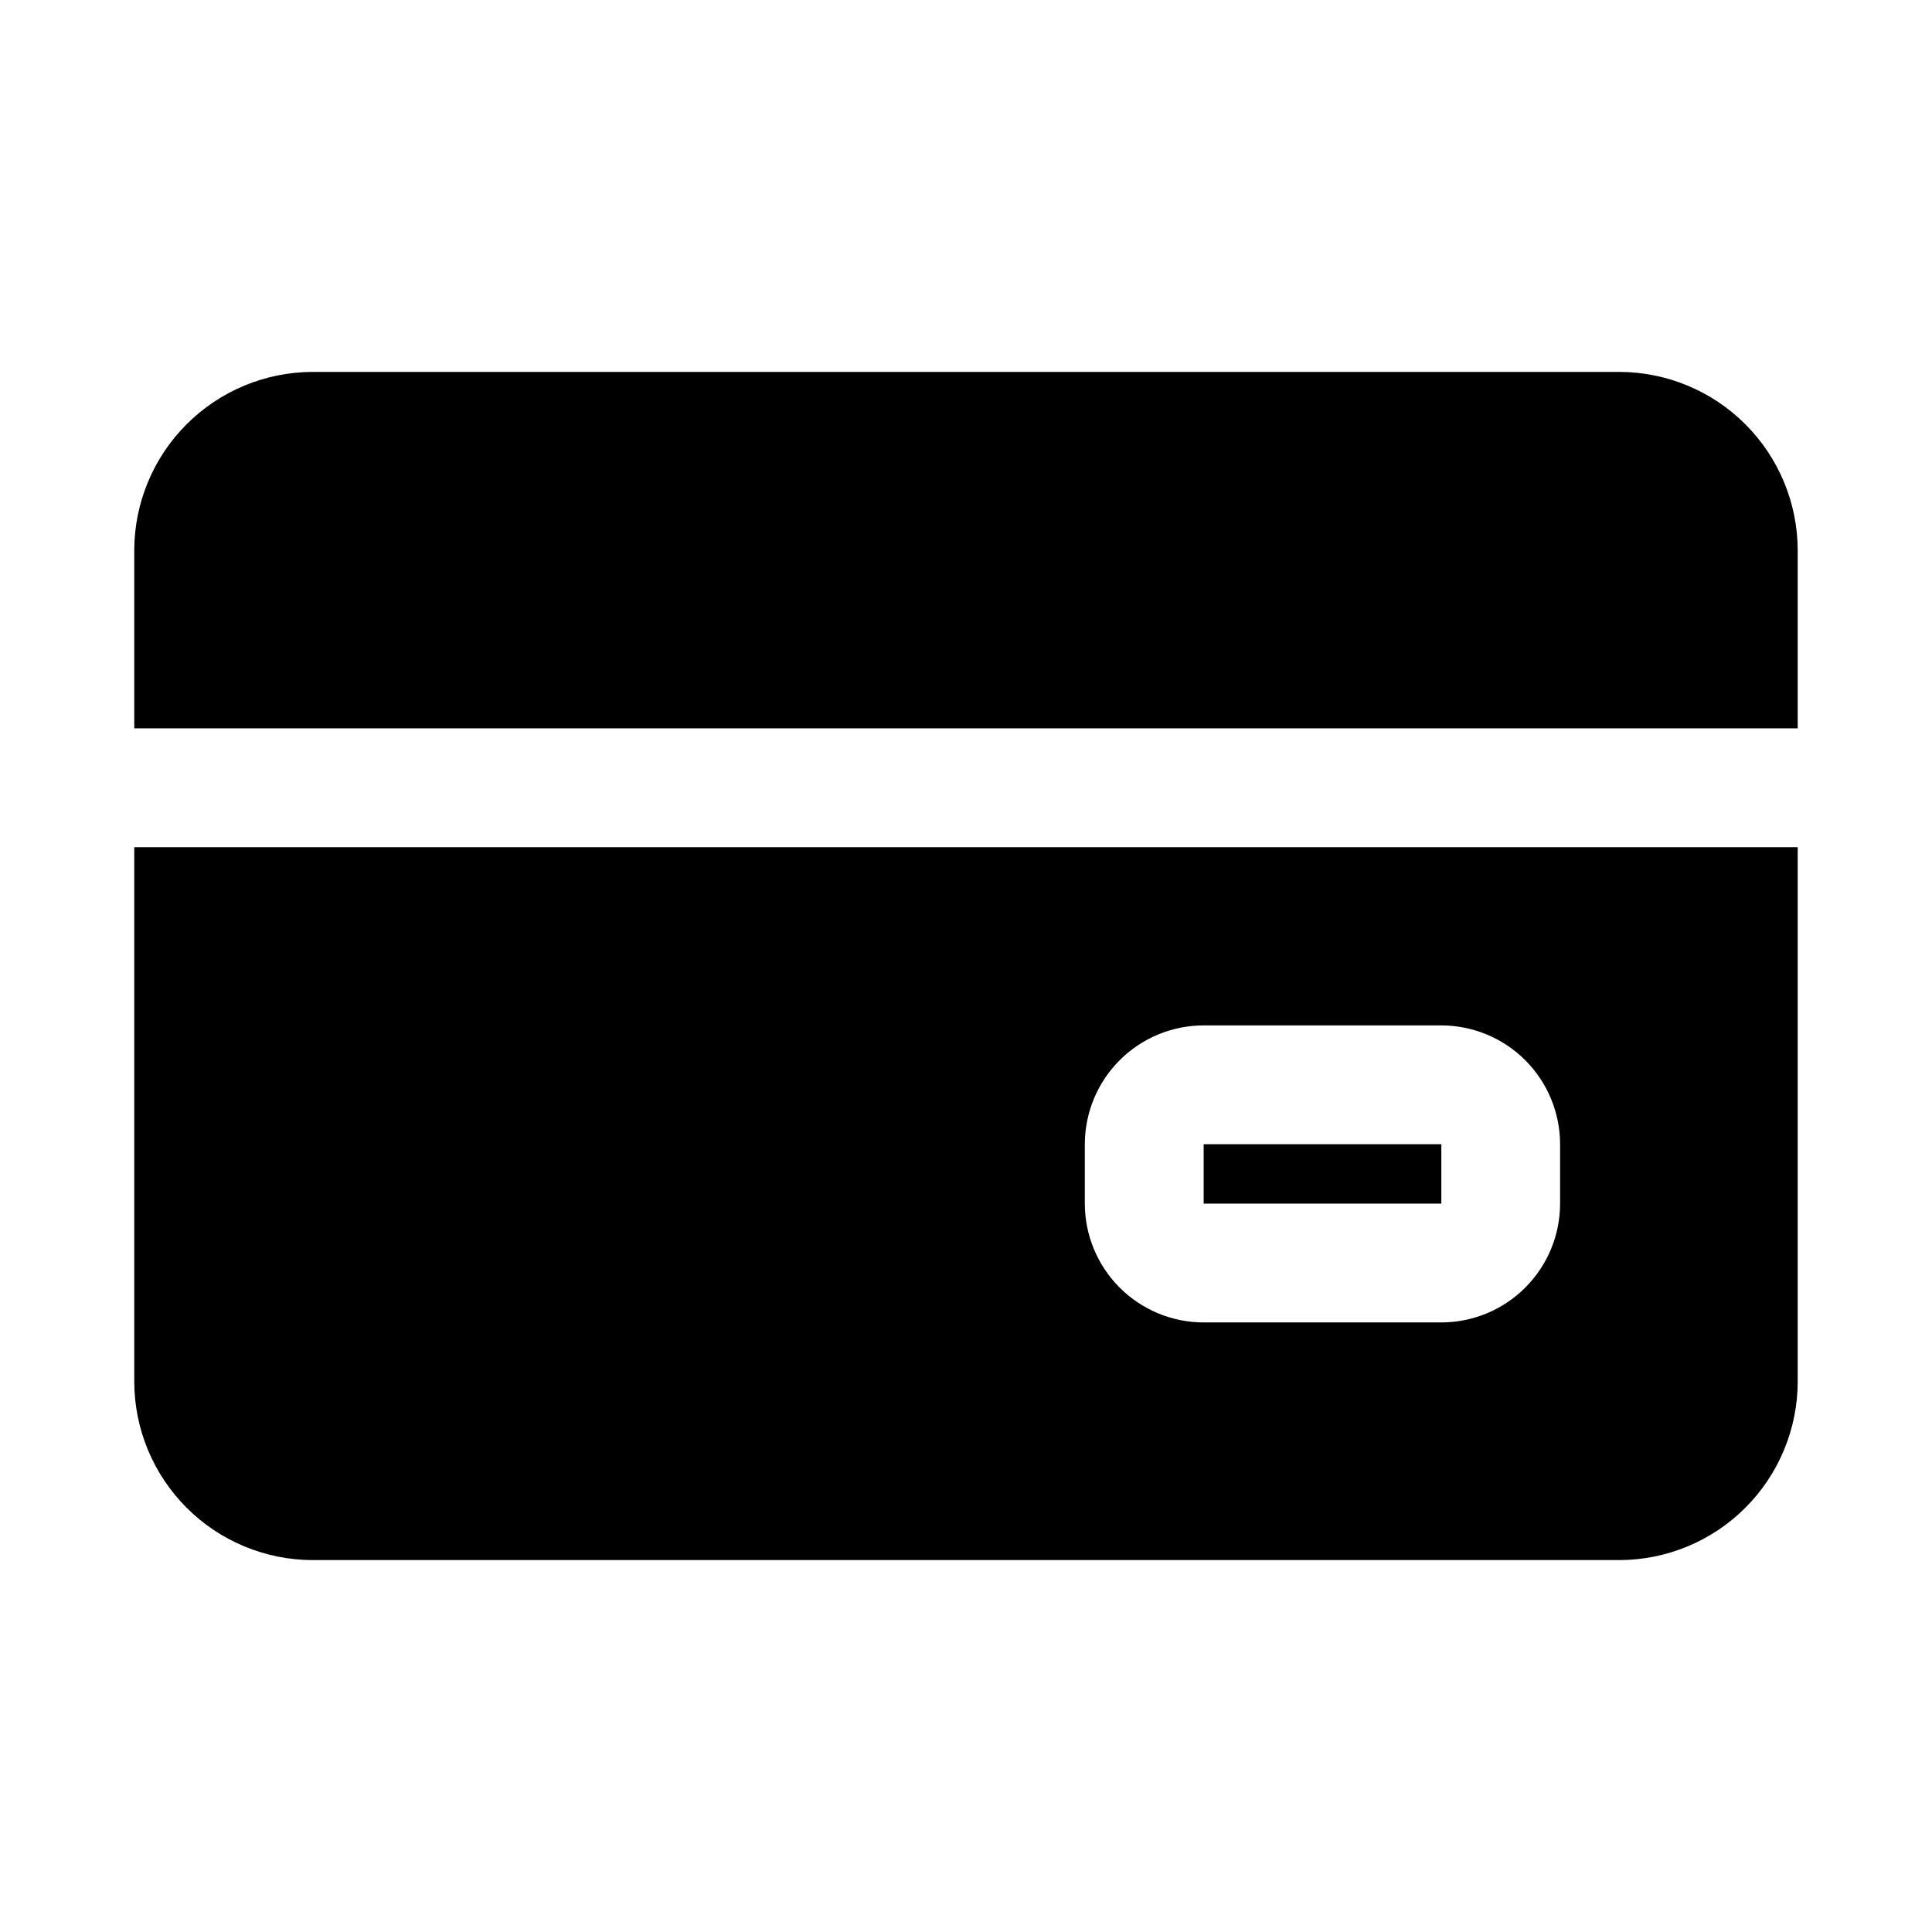 <?xml version="1.0" encoding="UTF-8"?>
<!-- Uploaded to: ICON Repo, www.svgrepo.com, Generator: ICON Repo Mixer Tools -->
<svg fill="#000000" width="800px" height="800px" version="1.1" viewBox="144 144 512 512" xmlns="http://www.w3.org/2000/svg">
 <g>
  <path d="m620.41 289.79v47.23l-440.83 0.004v-47.234c0.035-12.516 5.023-24.508 13.875-33.355 8.848-8.852 20.84-13.84 33.355-13.875h346.37c12.516 0.035 24.508 5.023 33.355 13.875 8.852 8.848 13.84 20.84 13.875 33.355z"/>
  <path d="m462.98 447.23h62.988v15.742h-62.988z"/>
  <path d="m179.58 368.51v141.7c0.035 12.516 5.023 24.508 13.875 33.359 8.848 8.848 20.84 13.836 33.355 13.871h346.37c12.516-0.035 24.508-5.023 33.355-13.871 8.852-8.852 13.84-20.844 13.875-33.359v-141.7zm377.86 94.465c-0.008 8.348-3.328 16.352-9.23 22.254-5.902 5.902-13.906 9.223-22.258 9.23h-62.973c-8.352-0.008-16.355-3.328-22.258-9.23-5.902-5.902-9.223-13.906-9.23-22.254v-15.746c0.008-8.348 3.328-16.352 9.23-22.258 5.902-5.902 13.906-9.223 22.258-9.23h62.977-0.004c8.352 0.008 16.355 3.328 22.258 9.23 5.902 5.906 9.223 13.91 9.23 22.258z"/>
 </g>
</svg>